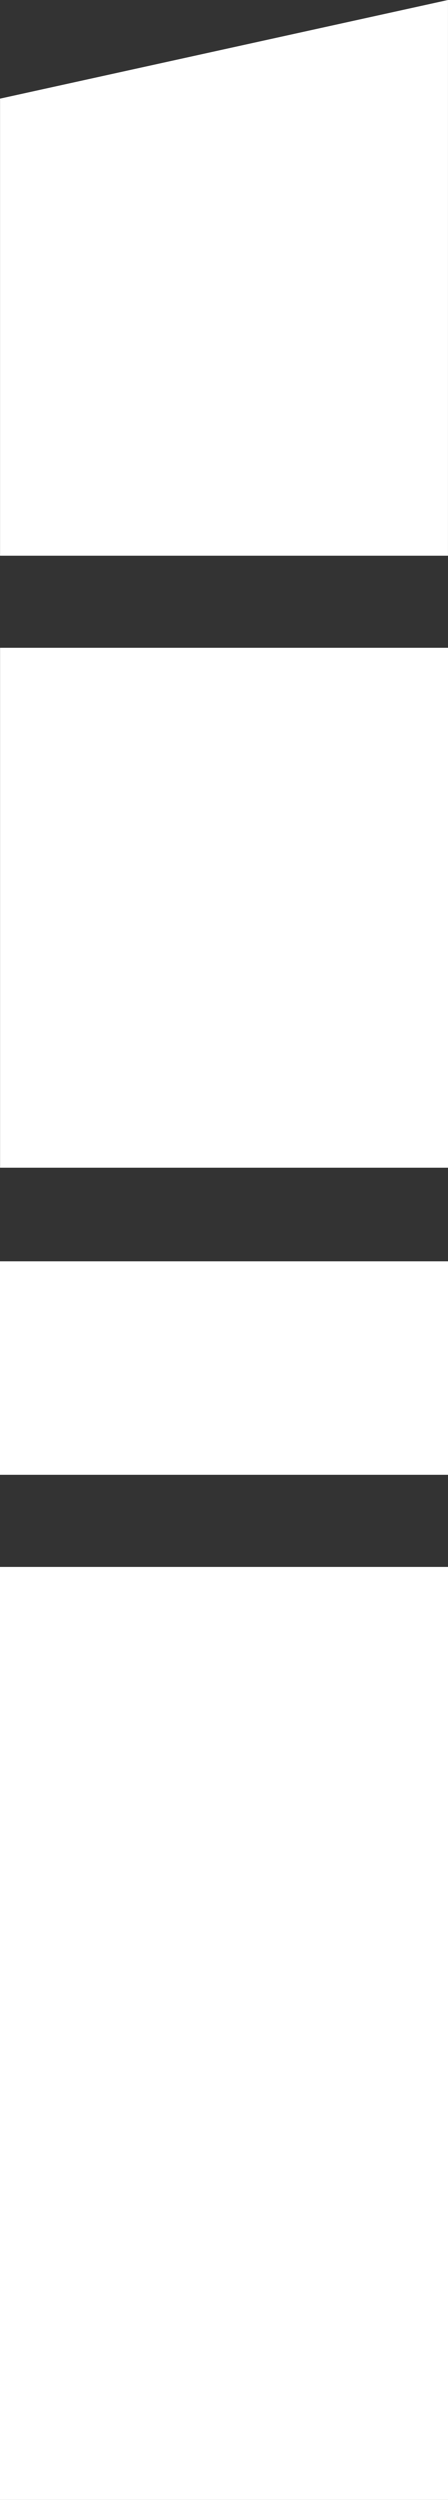 <svg xmlns="http://www.w3.org/2000/svg" width="18.117" height="101.046" viewBox="0 0 18.117 101.046"><rect x="0" y="0" width="18.117" height="101.046" fill="#333333" stroke="none"/><g id="Test_Icon" data-name="Test Icon" transform="translate(0 0)"><path id="Path_65" data-name="Path 65" d="M18.119,0,.005,3.987V22.462H18.119Z" transform="translate(-0.003)" fill="#fff"></path><rect id="Rectangle_20" data-name="Rectangle 20" width="18.114" height="21.015" transform="translate(0.003 26.184)" fill="#fff"></rect><rect id="Rectangle_21" data-name="Rectangle 21" width="18.117" height="8.629" transform="translate(0 50.982)" fill="#fff"></rect><rect id="Rectangle_22" data-name="Rectangle 22" width="18.117" height="37.712" transform="translate(0 63.335)" fill="#fff"></rect></g></svg>